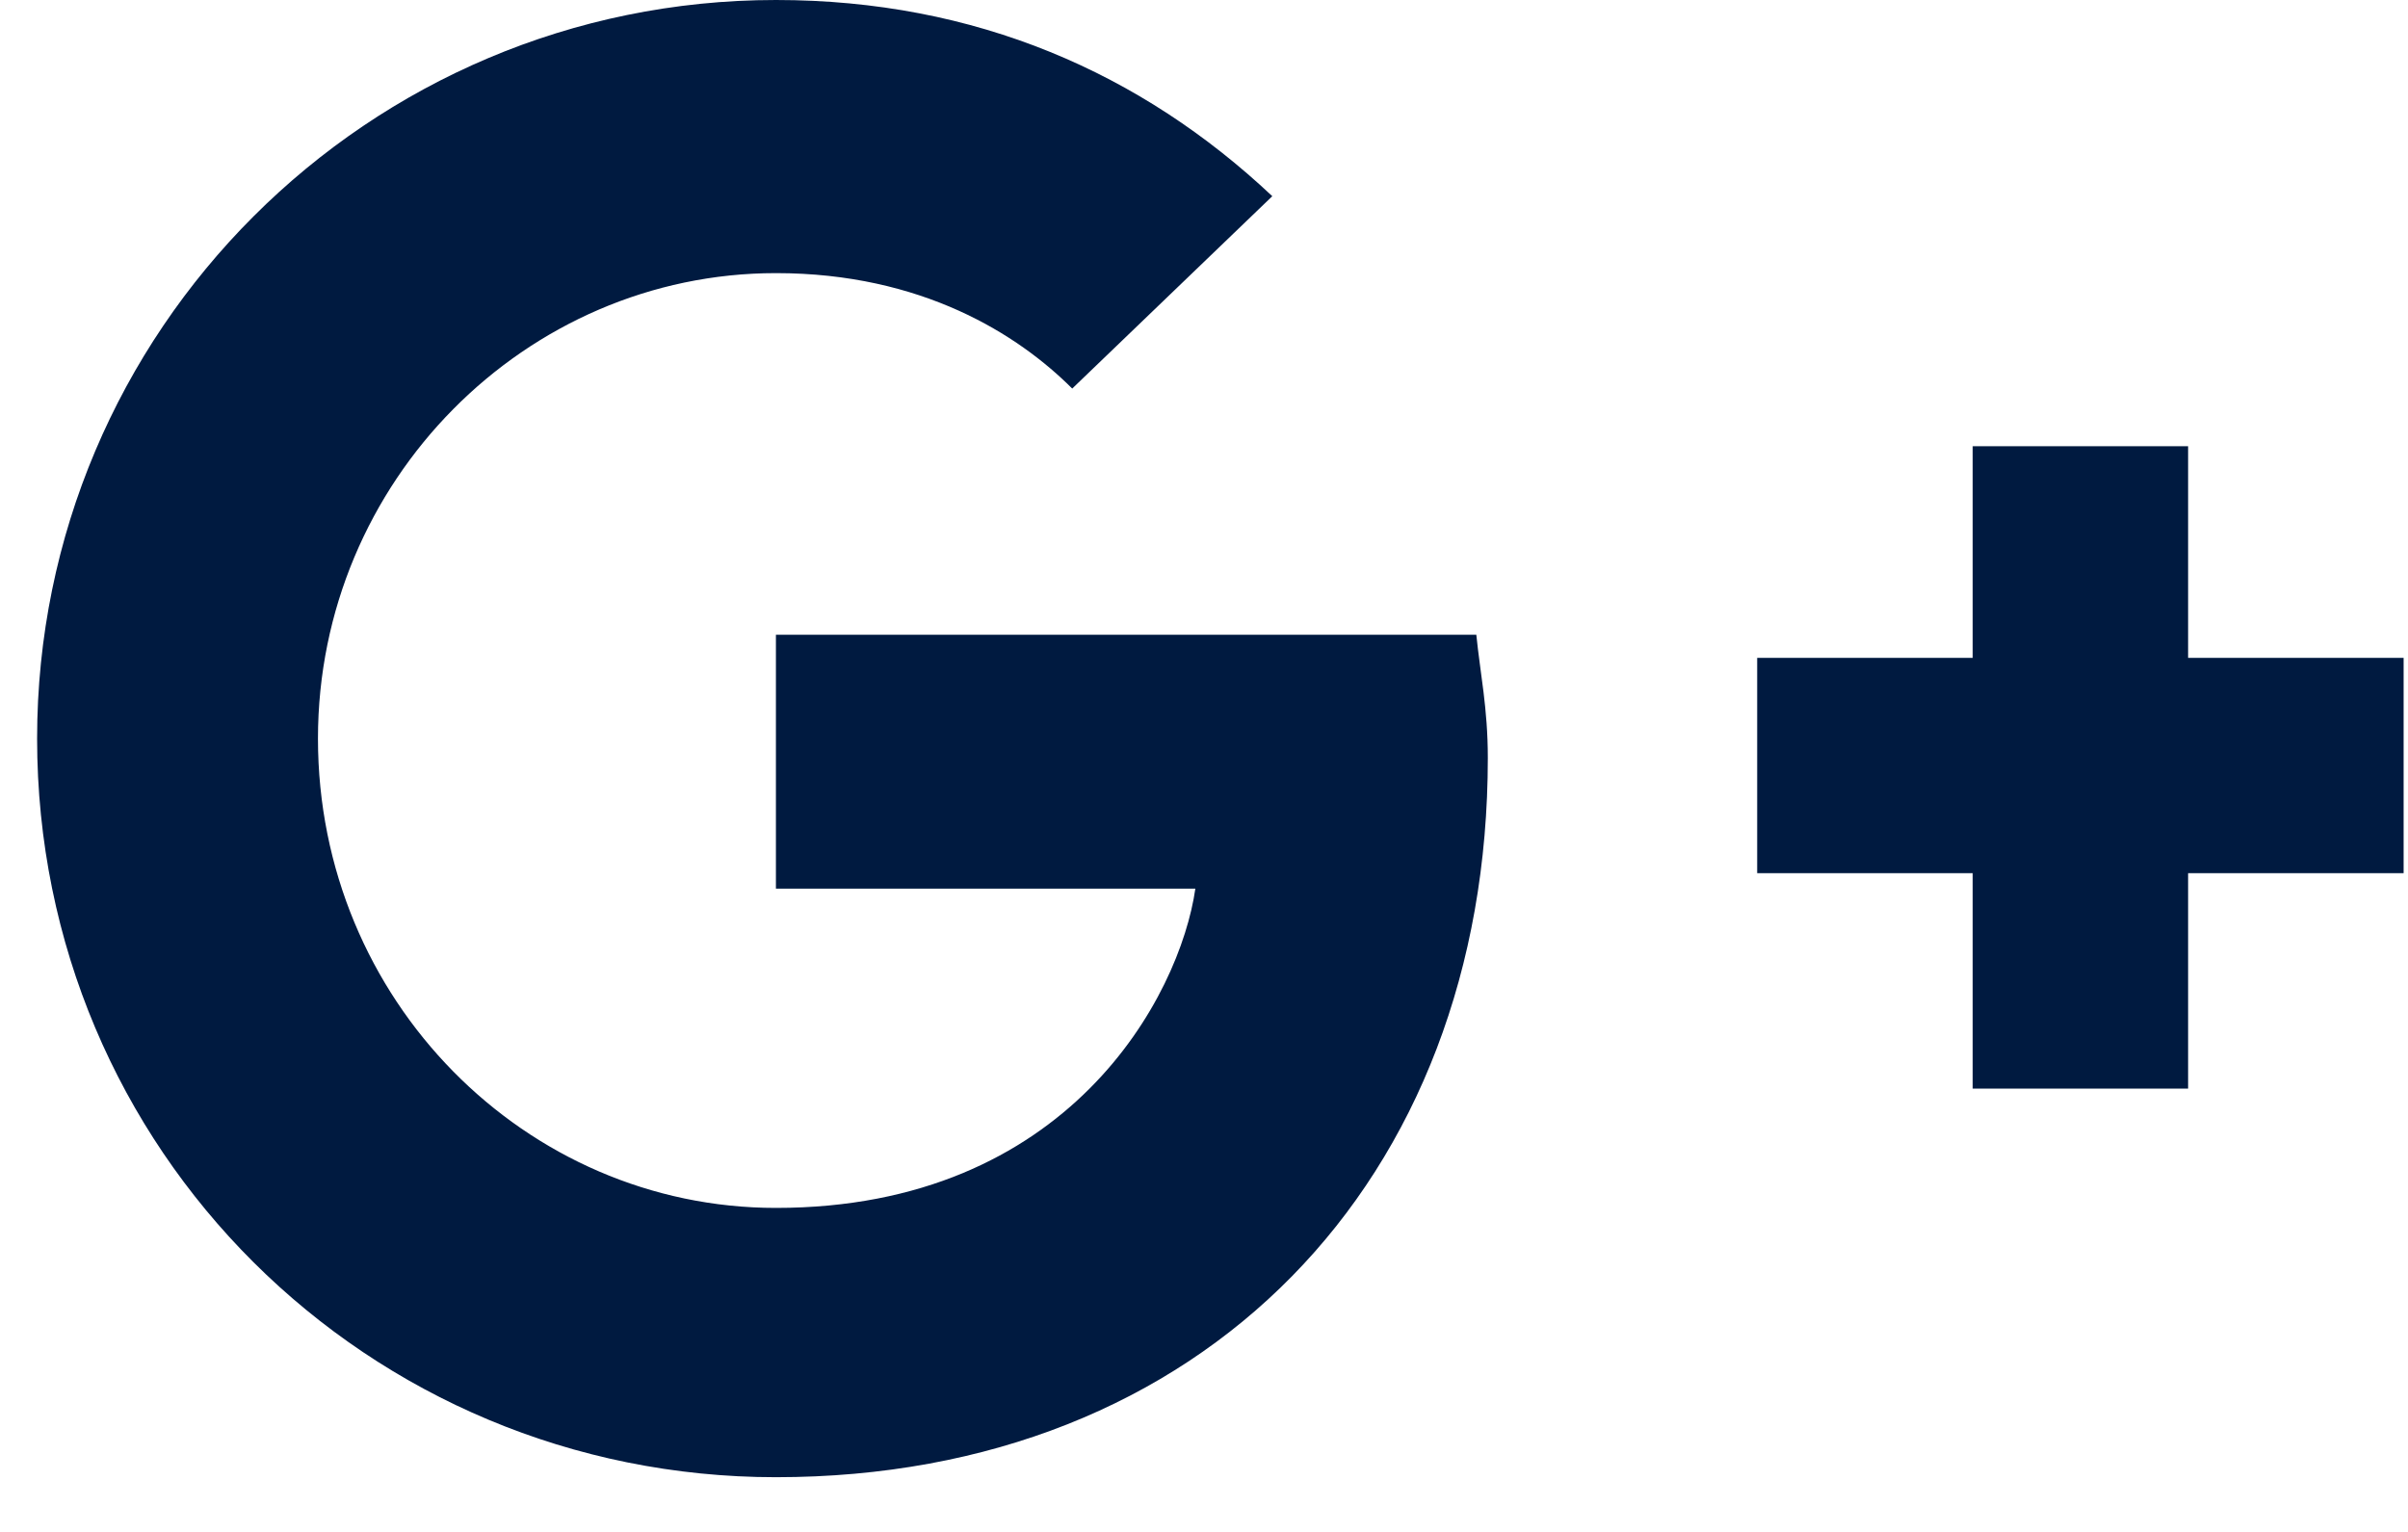 <svg width="22" height="14" viewBox="0 0 22 14" fill="none" xmlns="http://www.w3.org/2000/svg">
<path d="M13.488 5.801C13.523 6.152 13.593 6.469 13.593 6.926C13.593 10.793 10.991 13.5 7.089 13.5C3.362 13.5 0.339 10.512 0.339 6.75C0.339 3.023 3.362 0 7.089 0C8.917 0 10.429 0.668 11.624 1.793L9.796 3.551C9.304 3.059 8.425 2.496 7.089 2.496C4.804 2.496 2.905 4.395 2.905 6.75C2.905 9.141 4.804 11.039 7.089 11.039C9.761 11.039 10.78 9.105 10.921 8.121H7.089V5.801H13.488ZM19.991 6.012H21.96V7.98H19.991V9.949H18.023V7.98H16.054V6.012H18.023V4.078H19.991V6.012Z" fill="#001A40"/>
</svg>
